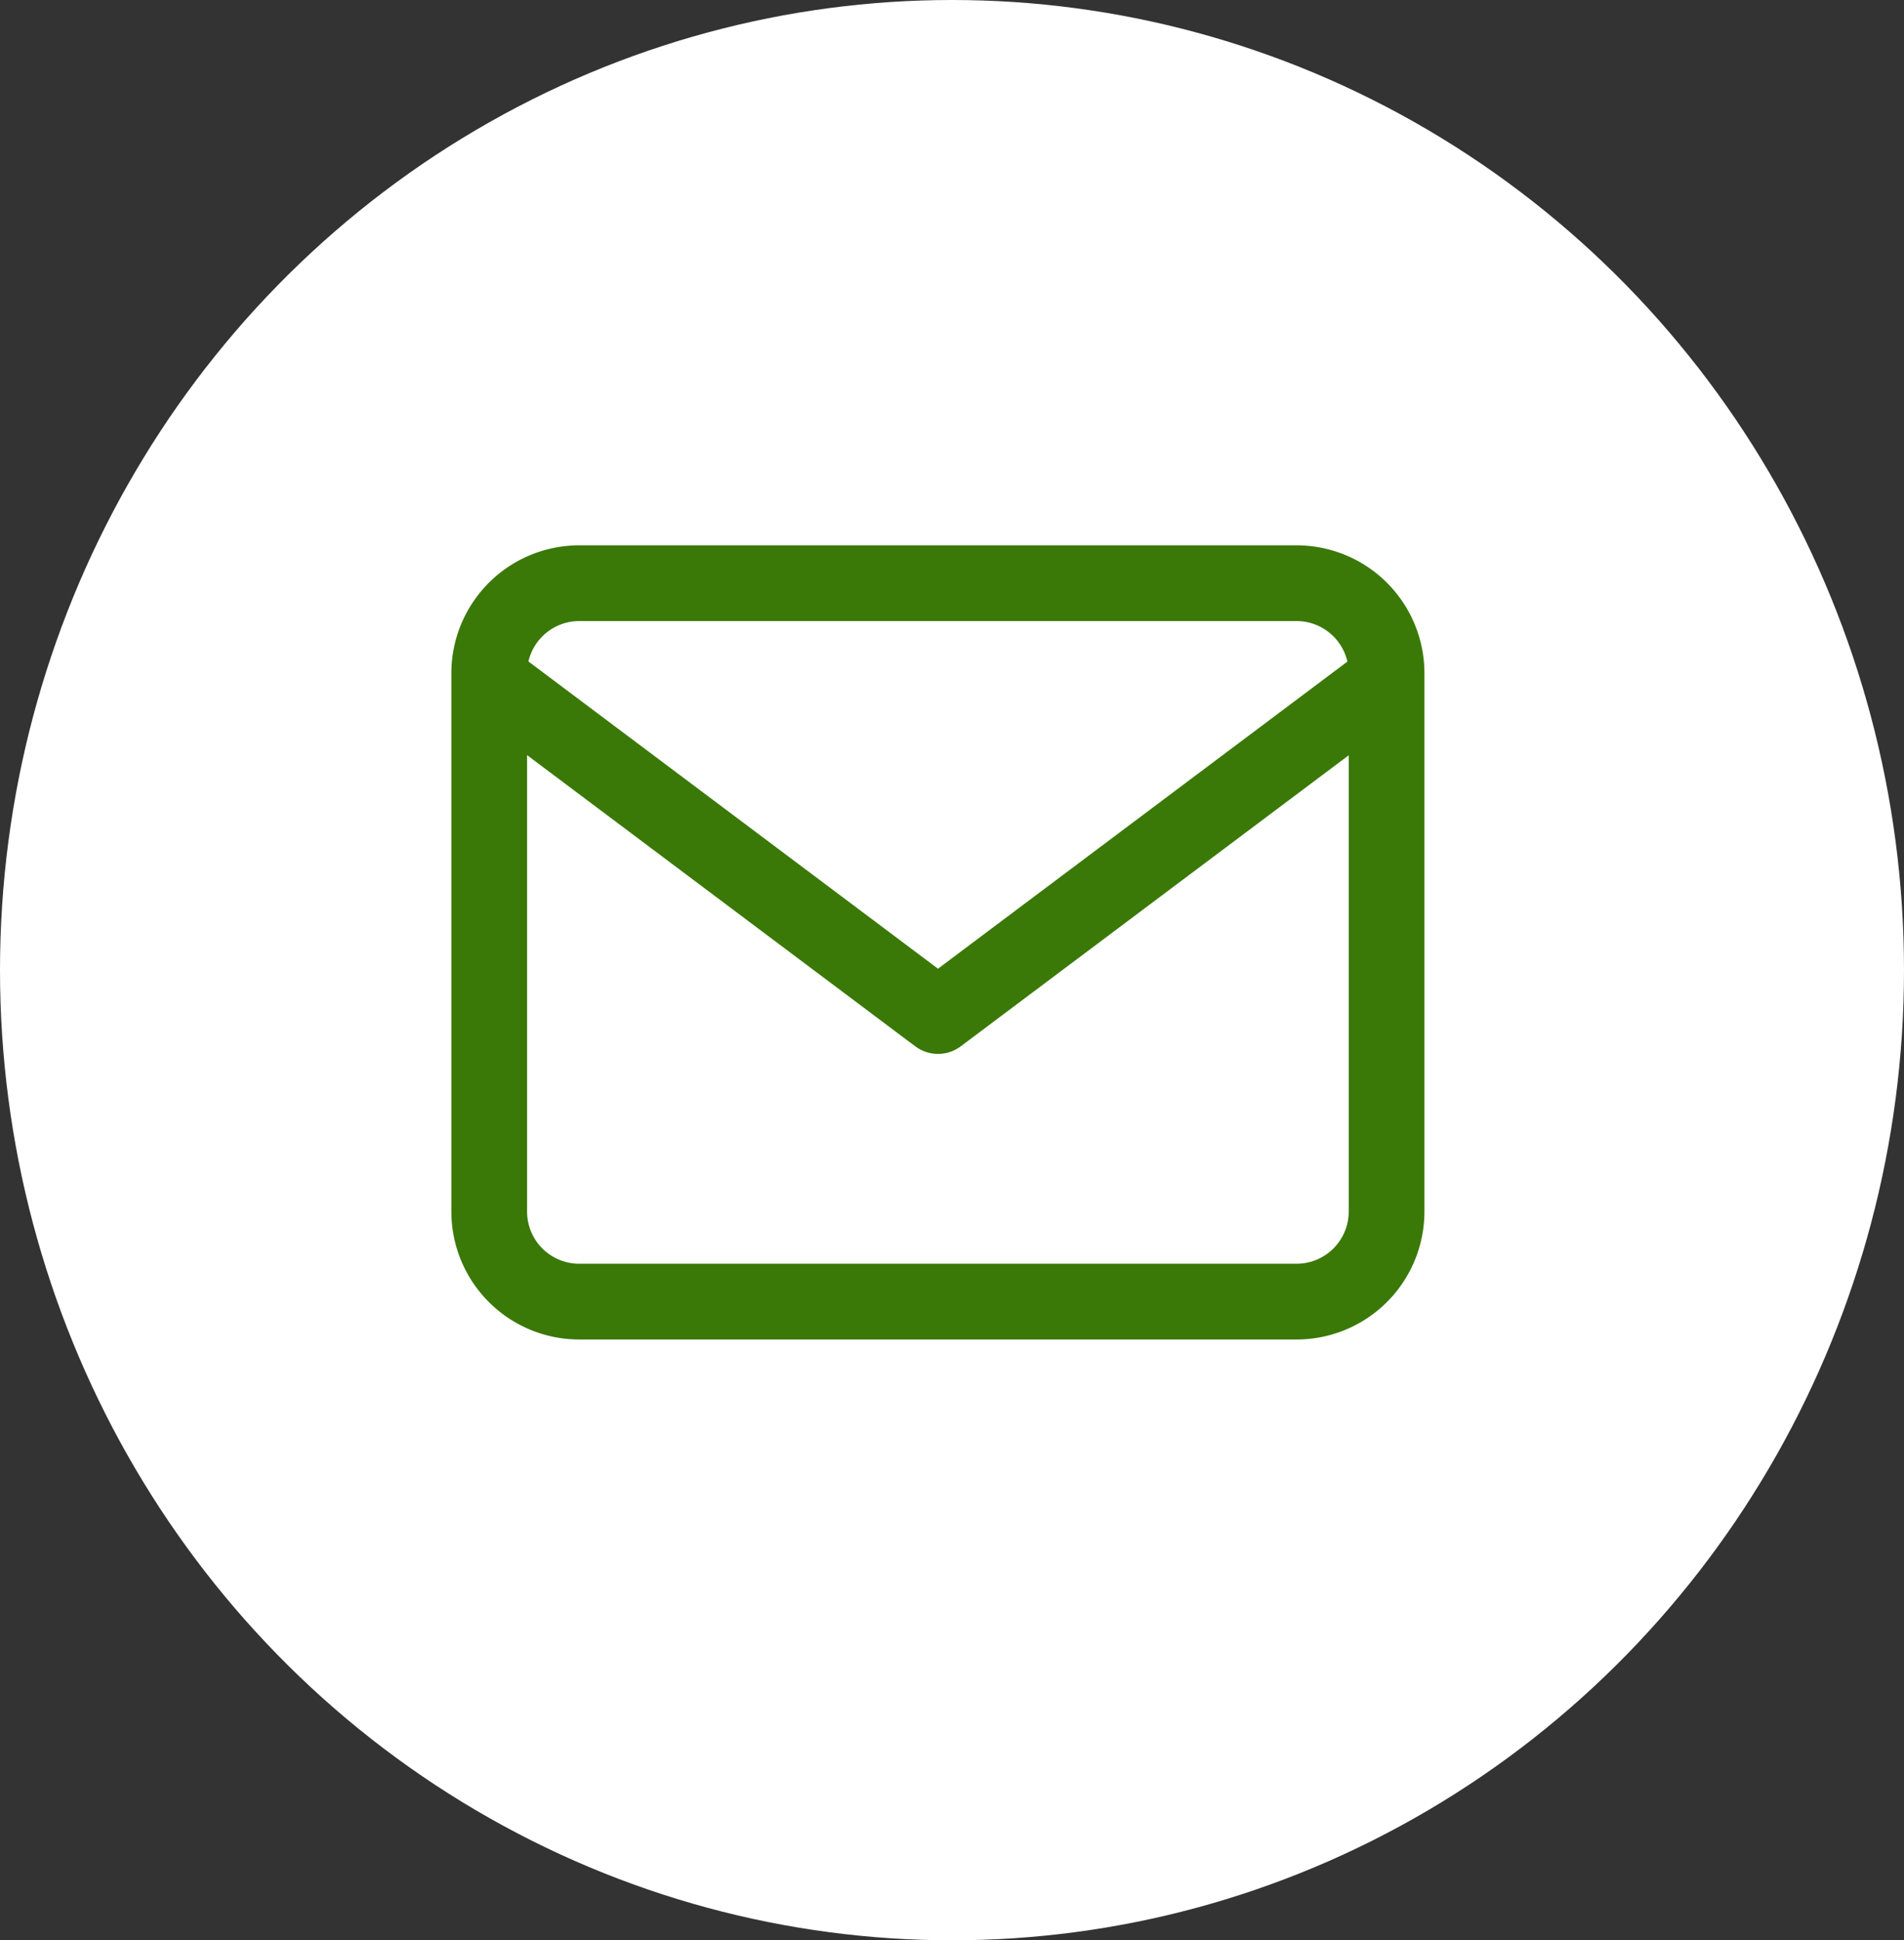 <svg data-name="Grupo 10072" xmlns="http://www.w3.org/2000/svg" width="30.178" height="30.737" viewBox="0 0 30.178 30.737">
    <rect x="0" y="0" width="30.178" height="30.737" fill="#333333" stroke="none"/>
    <g data-name="Grupo 10020">
        <g data-name="Grupo 10018">
            <ellipse data-name="Elipse 552" cx="15.089" cy="15.369" rx="15.089" ry="15.369" style="fill:#fff"/>
        </g>
    </g>
    <g data-name="Icon feather-mail">
        <path data-name="Trazado 521" d="M4.423 6H15.8a1.427 1.427 0 0 1 1.423 1.423v8.536a1.427 1.427 0 0 1-1.423 1.422H4.423A1.427 1.427 0 0 1 3 15.958V7.423A1.427 1.427 0 0 1 4.423 6z" transform="translate(4.754 3.239)" style="fill:none;stroke:#3a7907;stroke-linejoin:round;stroke-width:1.2px"/>
        <path data-name="Trazado 522" d="m17.226 9-7.113 5.333L3 9" transform="translate(4.754 1.763)" style="fill:none;stroke:#3a7907;stroke-linejoin:round;stroke-width:1.2px"/>
    </g>
</svg>
